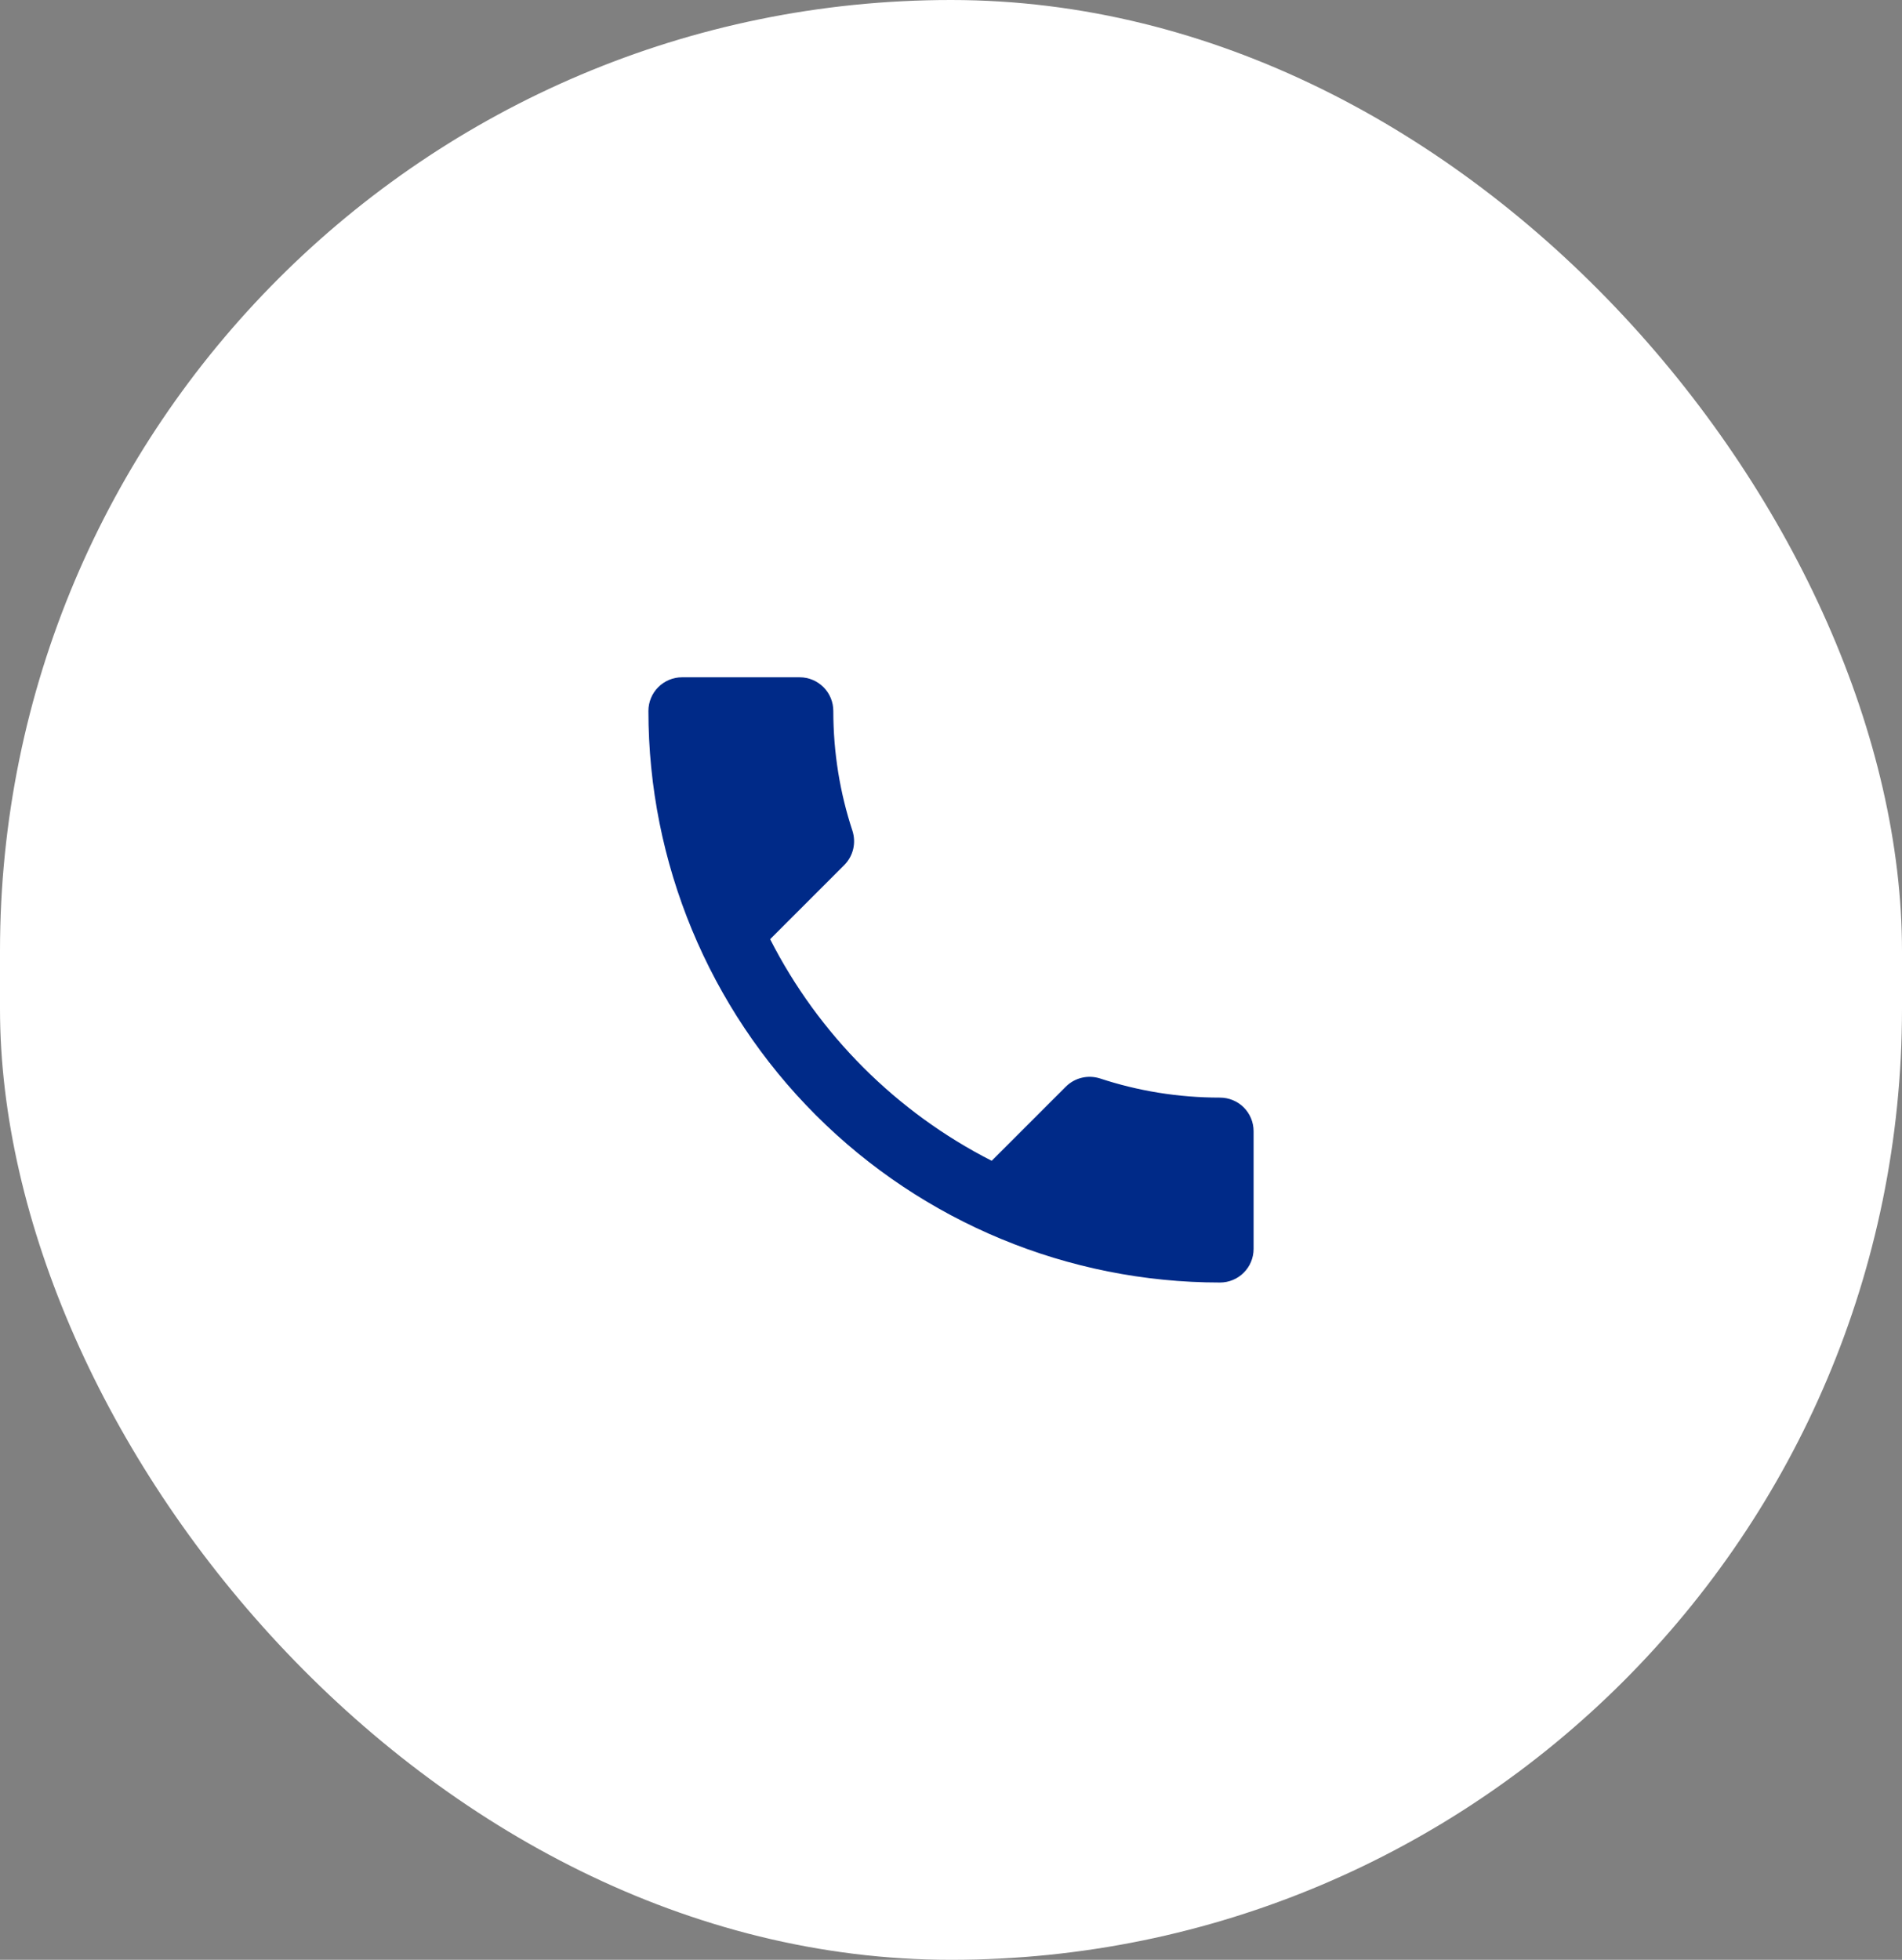 <?xml version="1.0" encoding="UTF-8"?> <svg xmlns="http://www.w3.org/2000/svg" width="33" height="34" viewBox="0 0 33 34" fill="none"><rect x="0" y="0" width="33" height="34" fill="#808080" stroke="none"/><rect width="33" height="34" rx="16.5" fill="white"></rect><path d="M13.362 16.294C14.202 17.945 15.555 19.298 17.206 20.138L18.489 18.855C18.652 18.692 18.88 18.645 19.084 18.709C19.738 18.925 20.438 19.042 21.167 19.042C21.321 19.042 21.47 19.103 21.579 19.212C21.689 19.322 21.75 19.47 21.75 19.625L21.75 21.667C21.75 21.821 21.689 21.97 21.579 22.079C21.47 22.189 21.321 22.25 21.167 22.25C18.537 22.25 16.014 21.205 14.155 19.346C12.295 17.486 11.25 14.963 11.25 12.333C11.25 12.179 11.312 12.03 11.421 11.921C11.53 11.812 11.679 11.75 11.833 11.75L13.875 11.75C14.03 11.75 14.178 11.812 14.287 11.921C14.397 12.03 14.458 12.179 14.458 12.333C14.458 13.062 14.575 13.762 14.791 14.416C14.855 14.62 14.808 14.848 14.645 15.011L13.362 16.294Z" fill="#002A88"></path></svg> 